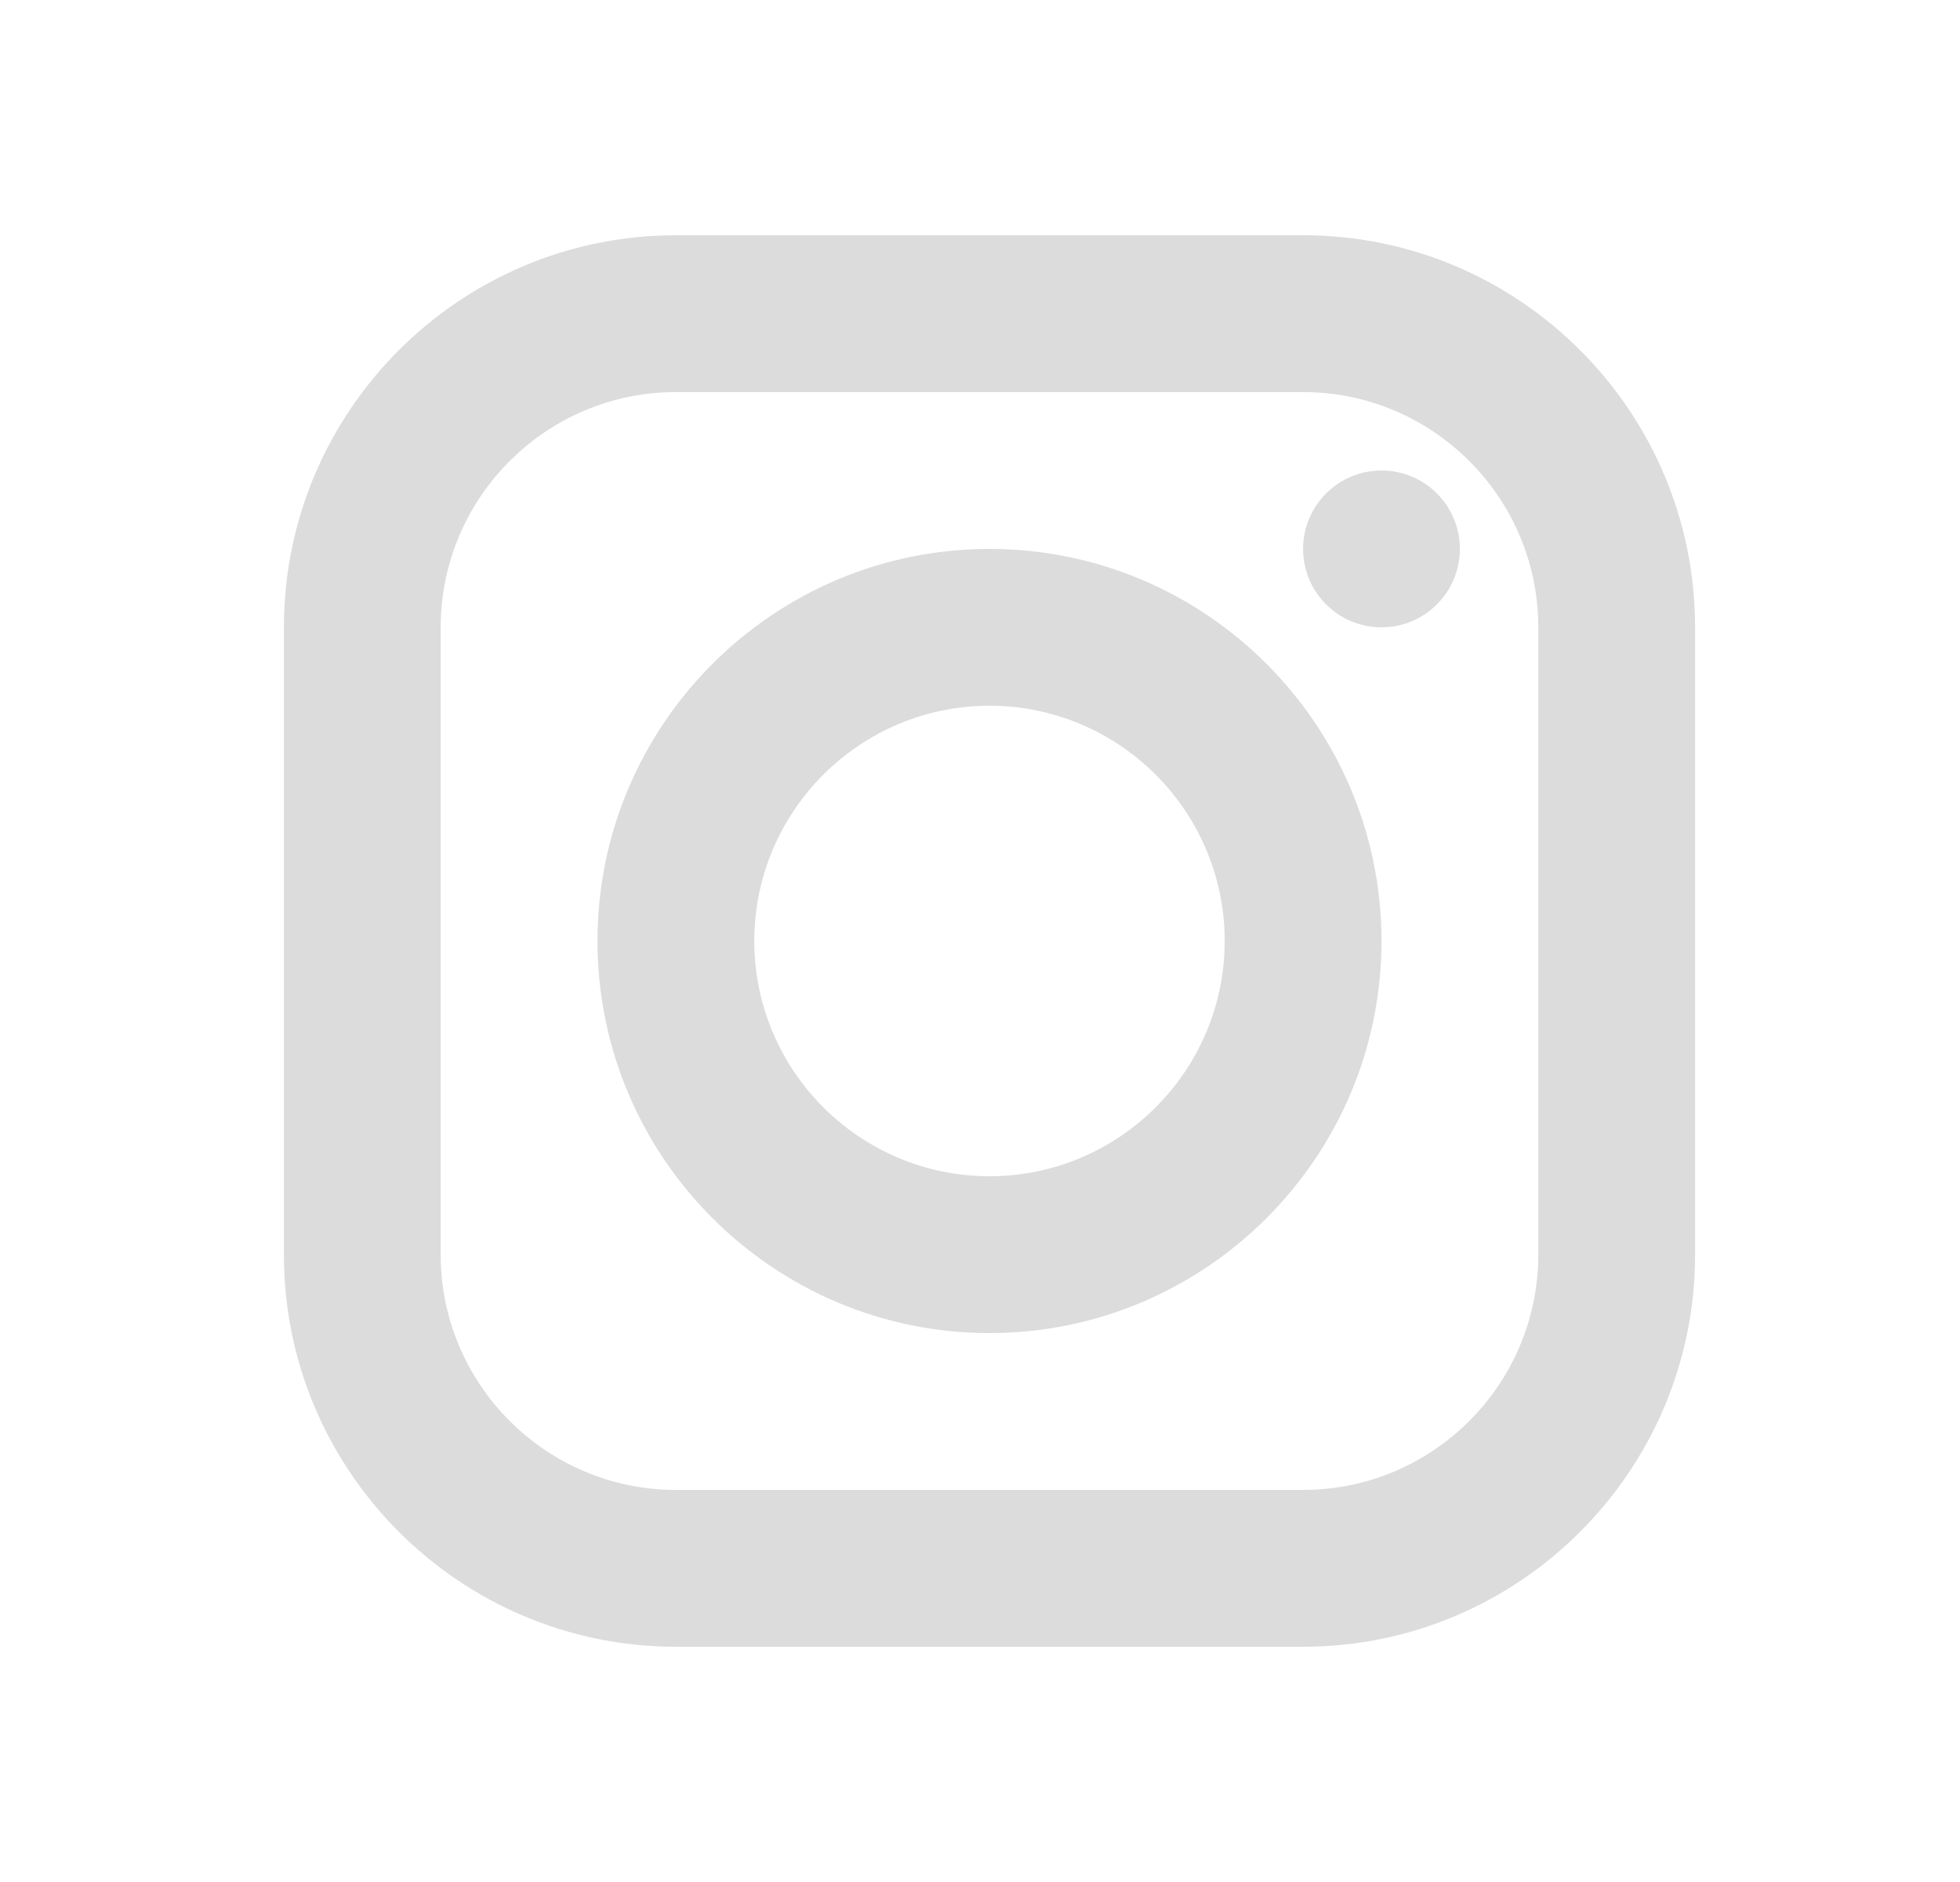 <svg width="25" height="24" viewBox="0 0 25 24" fill="none" xmlns="http://www.w3.org/2000/svg">
<path d="M8.621 3C5.864 3 3.621 5.243 3.621 8V16C3.621 18.757 5.864 21 8.621 21H16.621C19.378 21 21.621 18.757 21.621 16V8C21.621 5.243 19.378 3 16.621 3H8.621ZM8.621 5H16.621C18.275 5 19.621 6.346 19.621 8V16C19.621 17.654 18.275 19 16.621 19H8.621C6.967 19 5.621 17.654 5.621 16V8C5.621 6.346 6.967 5 8.621 5ZM17.621 6C17.356 6 17.102 6.105 16.914 6.293C16.726 6.48 16.621 6.735 16.621 7C16.621 7.265 16.726 7.52 16.914 7.707C17.102 7.895 17.356 8 17.621 8C17.886 8 18.141 7.895 18.328 7.707C18.516 7.52 18.621 7.265 18.621 7C18.621 6.735 18.516 6.48 18.328 6.293C18.141 6.105 17.886 6 17.621 6ZM12.621 7C9.864 7 7.621 9.243 7.621 12C7.621 14.757 9.864 17 12.621 17C15.378 17 17.621 14.757 17.621 12C17.621 9.243 15.378 7 12.621 7ZM12.621 9C14.275 9 15.621 10.346 15.621 12C15.621 13.654 14.275 15 12.621 15C10.967 15 9.621 13.654 9.621 12C9.621 10.346 10.967 9 12.621 9Z" fill="#DCDCDC"/>
</svg>

